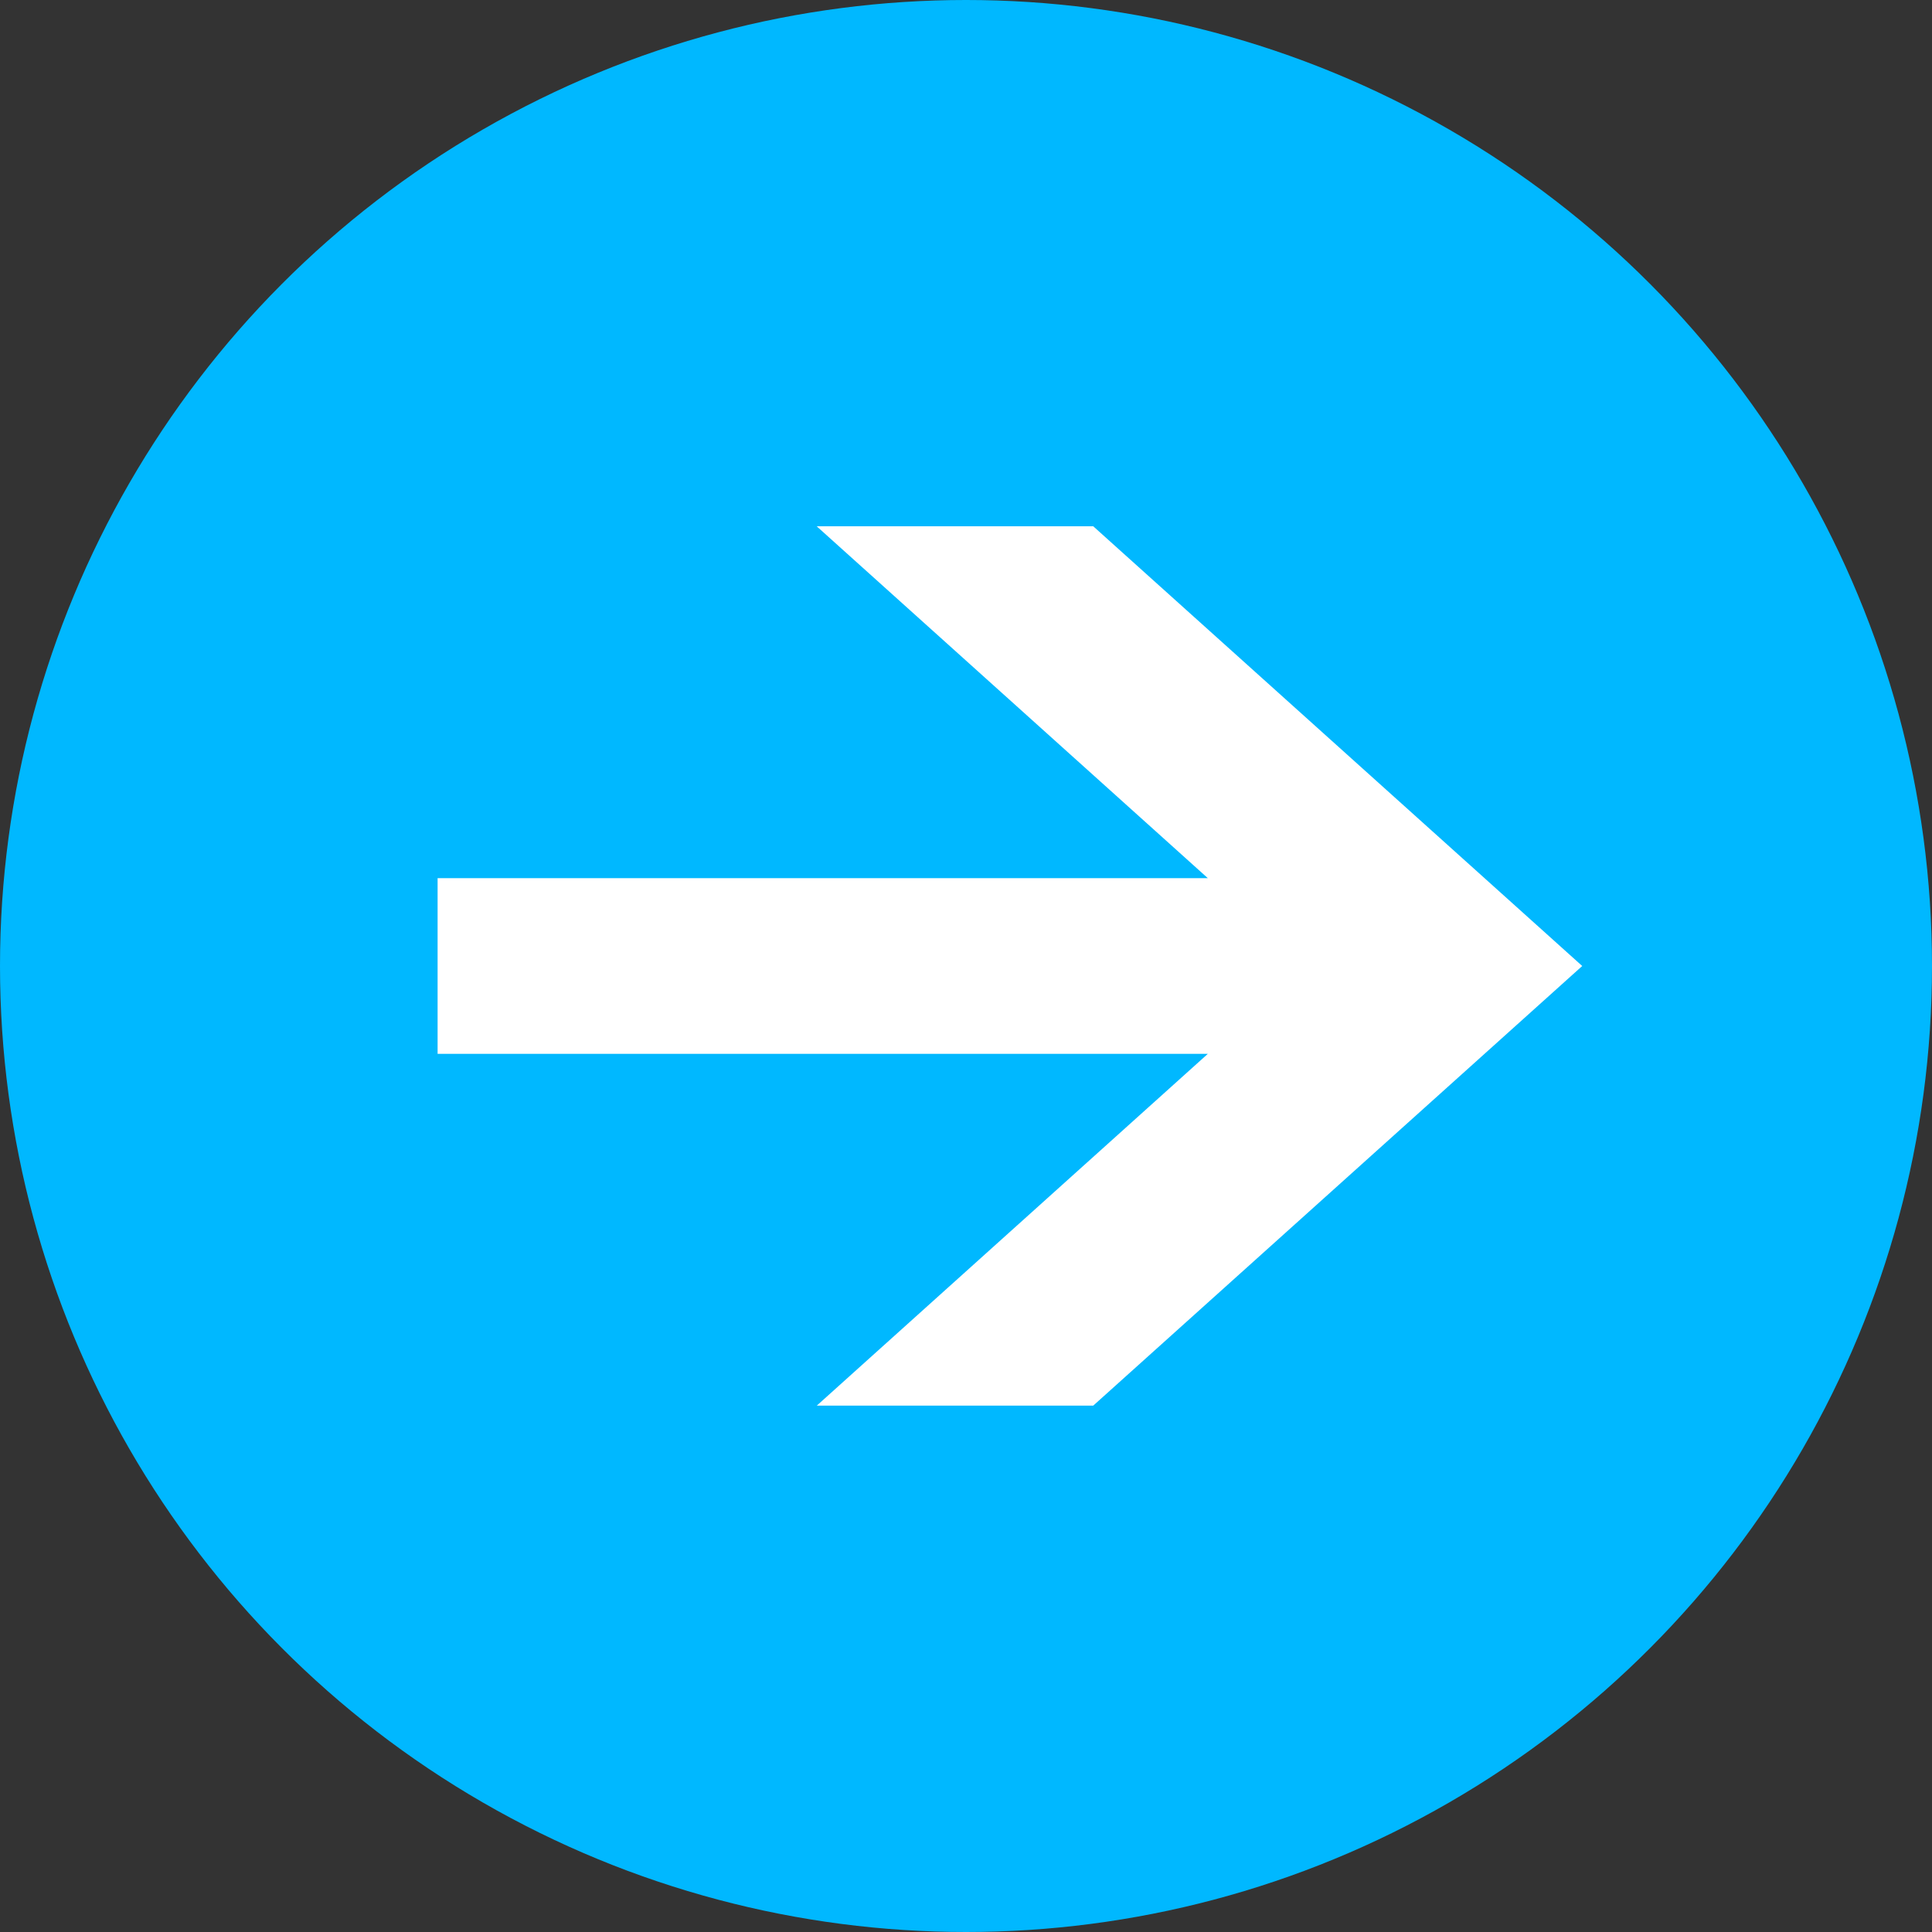 <svg xmlns="http://www.w3.org/2000/svg" width="22" height="22"><rect width="100%" height="100%" fill="#333333" stroke="none"/><circle cx="11" cy="11" r="11" style="fill:#00b8ff"/><path d="M492.983 354h8.771l-4.453 4.006h3.148l5.568-5.006-5.568-5.007H497.3l4.454 4.007h-8.771z" style="fill:#fff;fill-rule:evenodd" transform="translate(-488 -342)"/></svg>